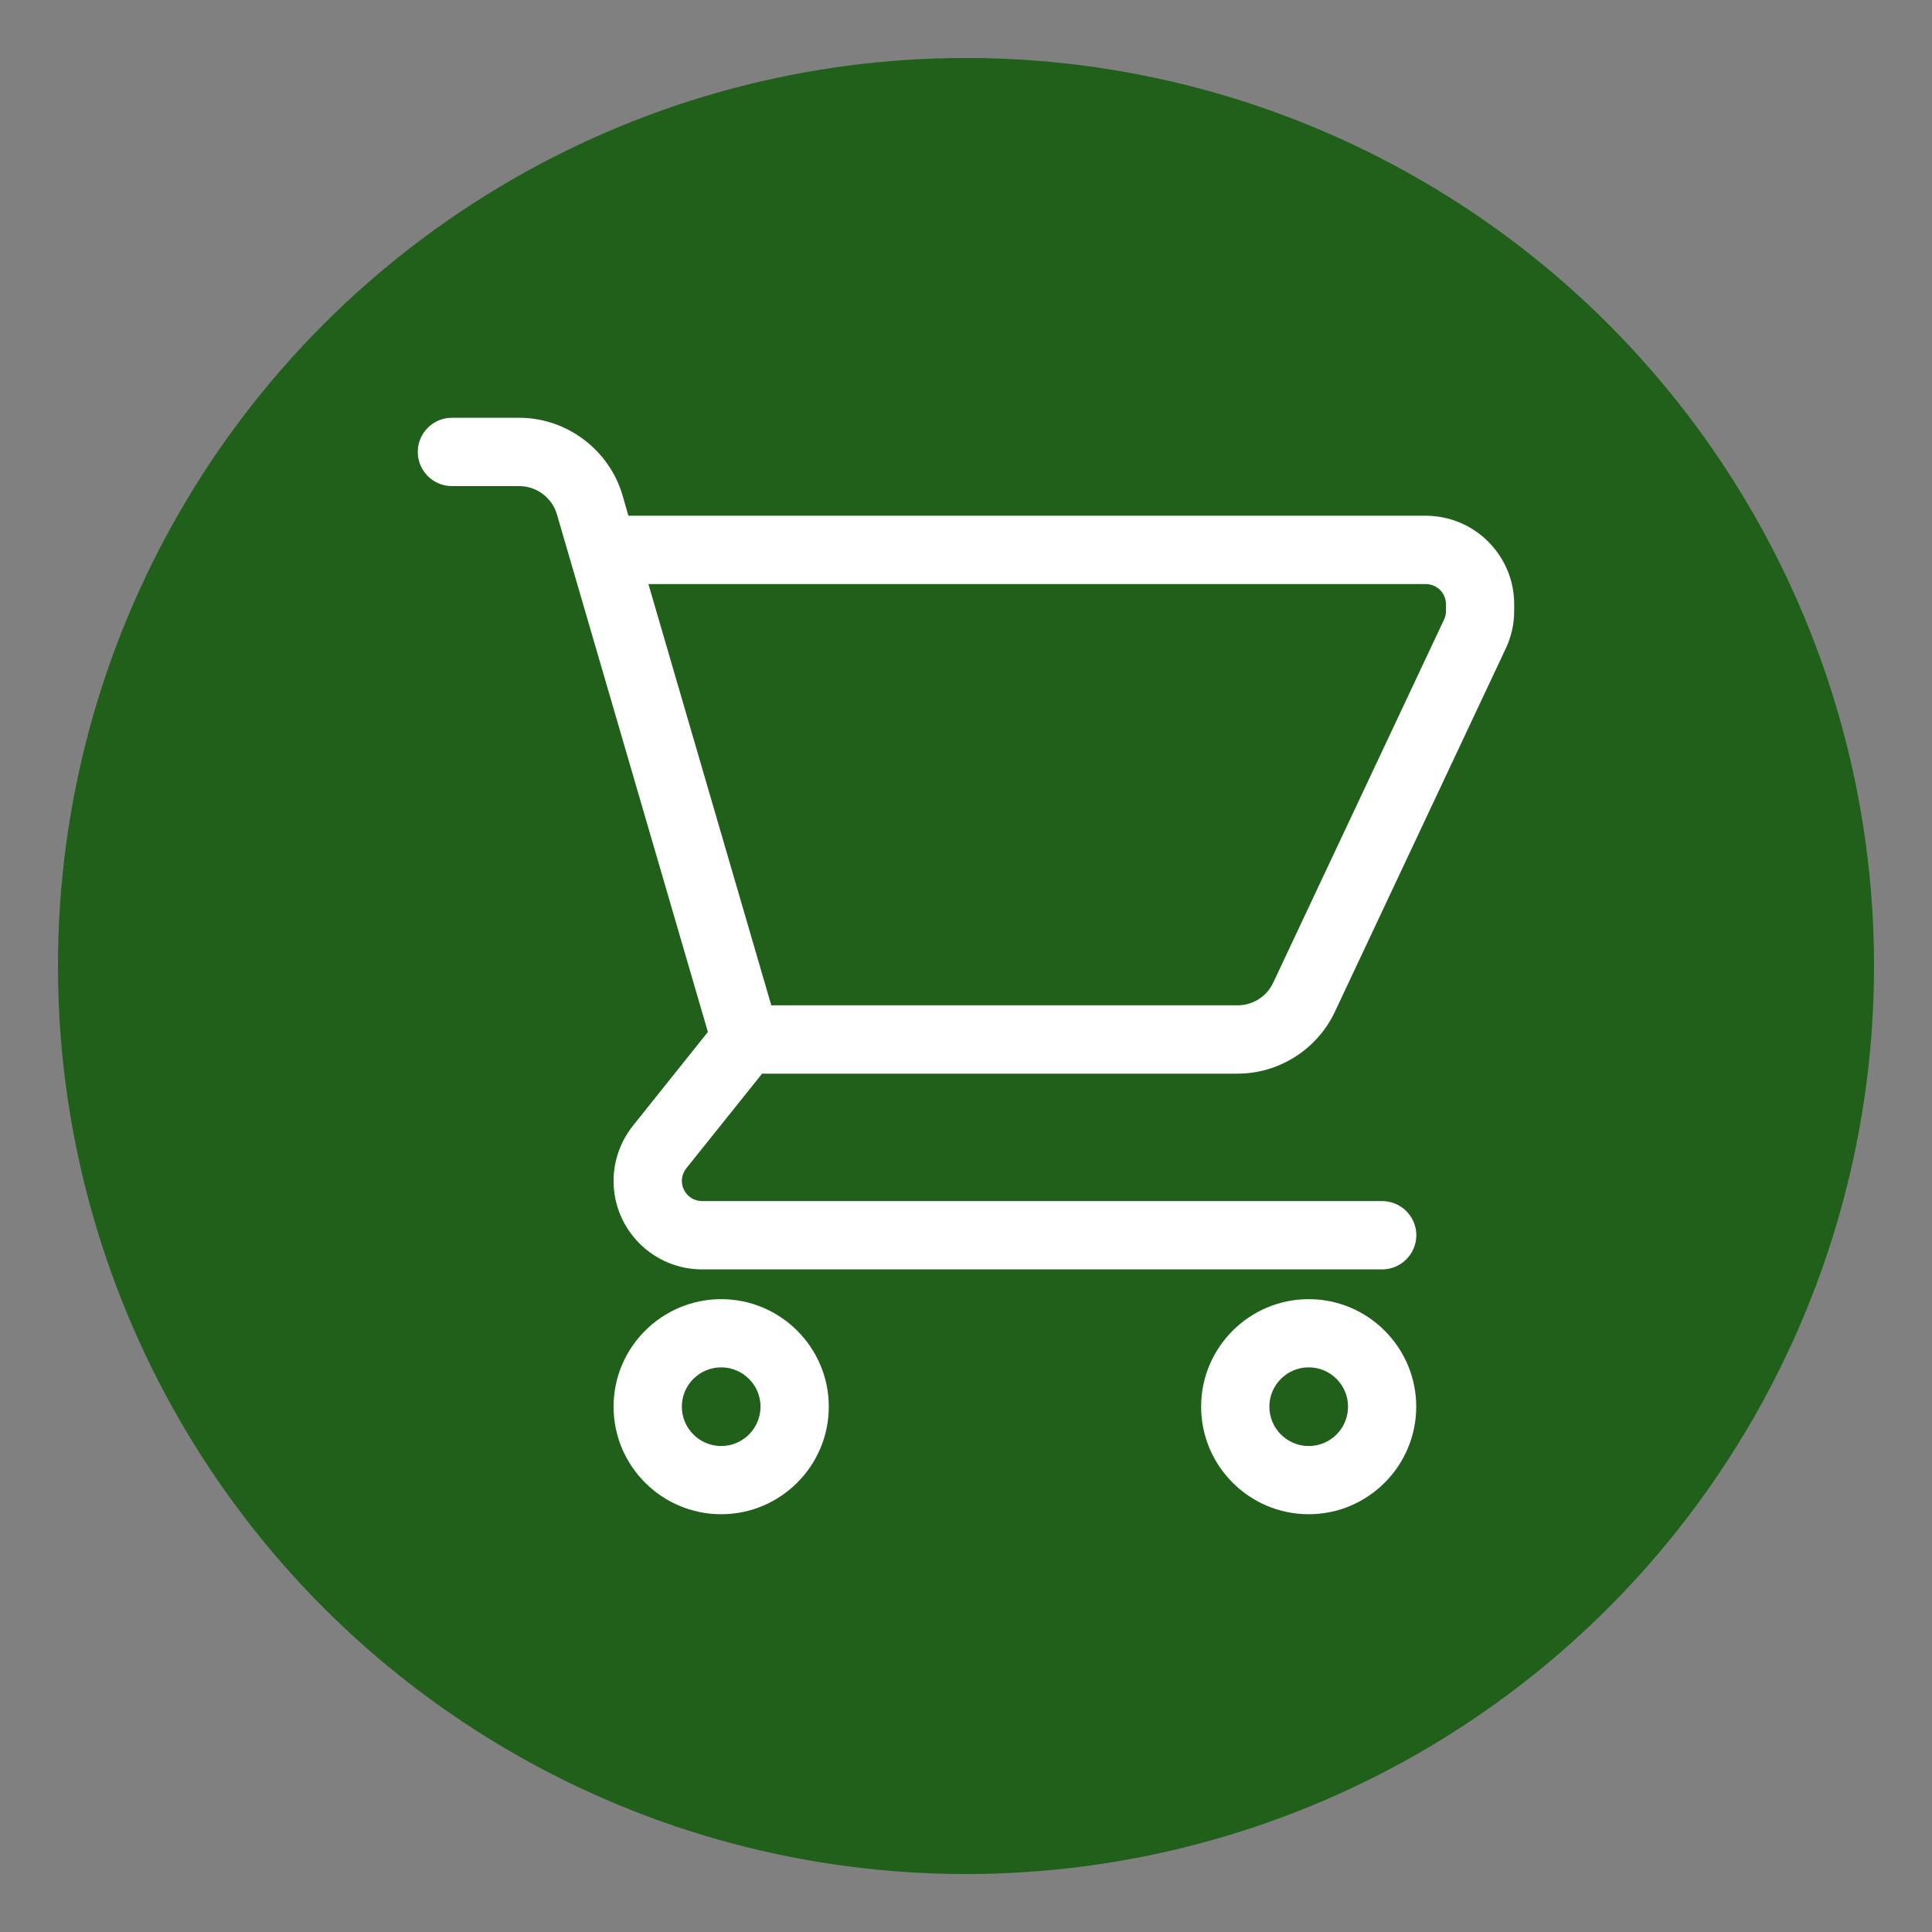 <?xml version="1.0" encoding="utf-8"?>
<!-- Generator: Adobe Illustrator 16.0.0, SVG Export Plug-In . SVG Version: 6.00 Build 0)  -->
<!DOCTYPE svg PUBLIC "-//W3C//DTD SVG 1.1//EN" "http://www.w3.org/Graphics/SVG/1.1/DTD/svg11.dtd">
<svg version="1.1" id="Layer_1" xmlns="http://www.w3.org/2000/svg" xmlns:xlink="http://www.w3.org/1999/xlink" x="0px" y="0px"
	 width="50px" height="50px" viewBox="0 0 50 50" enable-background="new 0 0 50 50" xml:space="preserve">
<rect x="0" y="0" width="50" height="50" fill="#808080" stroke="none"/>
<circle fill="#20601B" cx="25" cy="25" r="23.5"/>
<g>
	<g>
		<g>
			<g>
				<path fill="#FFFFFF" d="M36.896,13.598H16.129v0.182l-0.258-0.891c-0.313-1.076-1.313-1.826-2.434-1.826h-1.742
					c-0.35,0-0.633,0.285-0.633,0.633c0,0.352,0.283,0.635,0.633,0.635h1.742c0.56,0,1.06,0.375,1.215,0.913l3.945,13.521
					l-2.021,2.523c-0.287,0.359-0.447,0.813-0.447,1.271c0,1.127,0.916,2.041,2.042,2.041H35.77c0.352,0,0.635-0.283,0.635-0.633
					c0-0.352-0.283-0.635-0.635-0.635H18.171c-0.427,0-0.774-0.346-0.774-0.773c0-0.174,0.062-0.346,0.17-0.48l2.037-2.545h12.423
					c0.979,0,1.88-0.57,2.297-1.455l4.42-9.394c0.128-0.271,0.193-0.57,0.193-0.869v-0.178
					C38.938,14.511,38.023,13.598,36.896,13.598z M37.671,15.816c0,0.113-0.026,0.228-0.075,0.33l-4.42,9.393
					c-0.207,0.441-0.658,0.729-1.148,0.729H19.773l-3.326-11.402h20.45c0.428,0,0.772,0.347,0.772,0.772L37.671,15.816
					L37.671,15.816z"/>
				<path fill="#FFFFFF" d="M35.77,32.852H18.171c-1.264,0-2.292-1.025-2.292-2.291c0-0.514,0.178-1.021,0.502-1.428l1.939-2.426
					l-3.907-13.395c-0.125-0.432-0.526-0.732-0.976-0.732h-1.742c-0.486,0-0.883-0.396-0.883-0.885c0-0.486,0.396-0.883,0.883-0.883
					h1.742c1.229,0,2.328,0.826,2.674,2.006l0.152,0.529h20.633c1.264,0,2.291,1.026,2.291,2.289v0.18
					c0,0.336-0.076,0.673-0.222,0.976l-4.419,9.394c-0.458,0.973-1.445,1.6-2.521,1.6H19.723l-1.961,2.449
					c-0.074,0.096-0.115,0.209-0.115,0.326c0,0.289,0.235,0.523,0.524,0.523H35.77c0.487,0,0.885,0.396,0.885,0.885
					C36.652,32.455,36.257,32.852,35.77,32.852z M11.695,11.313c-0.211,0-0.383,0.172-0.383,0.383c0,0.213,0.172,0.385,0.383,0.385
					h1.742c0.67,0,1.27,0.449,1.455,1.093l3.98,13.645l-2.104,2.627c-0.252,0.318-0.393,0.716-0.393,1.117
					c0,0.987,0.805,1.791,1.792,1.791H35.77c0.213,0,0.385-0.172,0.385-0.383c0-0.212-0.172-0.386-0.385-0.386H18.171
					c-0.565,0-1.024-0.459-1.024-1.022c0-0.229,0.08-0.457,0.226-0.64l2.11-2.639h12.544c0.883,0,1.693-0.515,2.068-1.312
					l4.42-9.396c0.112-0.236,0.172-0.5,0.172-0.763v-0.179c0-0.987-0.803-1.79-1.789-1.79h-20.52v0.768h20.52
					c0.563,0,1.022,0.459,1.022,1.022v0.179c0,0.149-0.034,0.302-0.101,0.438l-4.418,9.395c-0.25,0.527-0.789,0.871-1.375,0.871
					H19.586l-3.207-10.997v0.02l-0.748-2.584c-0.281-0.968-1.186-1.645-2.193-1.645L11.695,11.313L11.695,11.313z M19.961,26.018
					h12.066c0.394,0,0.756-0.229,0.922-0.583l4.42-9.394c0.033-0.071,0.052-0.147,0.052-0.224v-0.18
					c0-0.289-0.233-0.521-0.522-0.521H16.781L19.961,26.018z"/>
			</g>
			<g>
				<path fill="#FFFFFF" d="M18.664,33.869c-1.398,0-2.535,1.137-2.535,2.533s1.137,2.535,2.535,2.535s2.535-1.139,2.535-2.535
					S20.063,33.869,18.664,33.869z M18.664,37.67c-0.698,0-1.268-0.568-1.268-1.268c0-0.697,0.568-1.268,1.268-1.268
					c0.7,0,1.268,0.568,1.268,1.268S19.361,37.67,18.664,37.67z"/>
				<path fill="#FFFFFF" d="M18.664,39.188c-1.535,0-2.785-1.248-2.785-2.785c0-1.531,1.25-2.781,2.785-2.781
					s2.785,1.25,2.785,2.781C21.449,37.939,20.199,39.188,18.664,39.188z M18.664,34.119c-1.26,0-2.285,1.025-2.285,2.283
					c0,1.26,1.025,2.285,2.285,2.285c1.26,0,2.285-1.025,2.285-2.285C20.949,35.145,19.924,34.119,18.664,34.119z M18.664,37.92
					c-0.837,0-1.518-0.68-1.518-1.518c0-0.836,0.681-1.518,1.518-1.518s1.518,0.682,1.518,1.518
					C20.182,37.24,19.501,37.92,18.664,37.92z M18.664,35.387c-0.561,0-1.018,0.457-1.018,1.016c0,0.563,0.457,1.02,1.018,1.02
					s1.018-0.455,1.018-1.02C19.682,35.844,19.225,35.387,18.664,35.387z"/>
			</g>
			<g>
				<path fill="#FFFFFF" d="M33.869,33.869c-1.398,0-2.534,1.137-2.534,2.533s1.136,2.535,2.534,2.535s2.533-1.139,2.533-2.535
					S35.268,33.869,33.869,33.869z M33.869,37.67c-0.699,0-1.268-0.568-1.268-1.268c0-0.697,0.566-1.268,1.268-1.268
					c0.699,0,1.268,0.568,1.268,1.268S34.568,37.67,33.869,37.67z"/>
				<path fill="#FFFFFF" d="M33.869,39.188c-1.535,0-2.784-1.248-2.784-2.785c0-1.531,1.249-2.781,2.784-2.781
					s2.783,1.25,2.783,2.781C36.652,37.939,35.404,39.188,33.869,39.188z M33.869,34.119c-1.26,0-2.284,1.025-2.284,2.283
					c0,1.26,1.024,2.285,2.284,2.285s2.283-1.025,2.283-2.285C36.152,35.145,35.129,34.119,33.869,34.119z M33.869,37.92
					c-0.836,0-1.518-0.68-1.518-1.518c0-0.836,0.682-1.518,1.518-1.518c0.837,0,1.518,0.682,1.518,1.518
					C35.387,37.24,34.706,37.92,33.869,37.92z M33.869,35.387c-0.561,0-1.018,0.457-1.018,1.016c0,0.563,0.457,1.02,1.018,1.02
					c0.563,0,1.018-0.455,1.018-1.02C34.887,35.844,34.432,35.387,33.869,35.387z"/>
			</g>
		</g>
	</g>
</g>
</svg>
